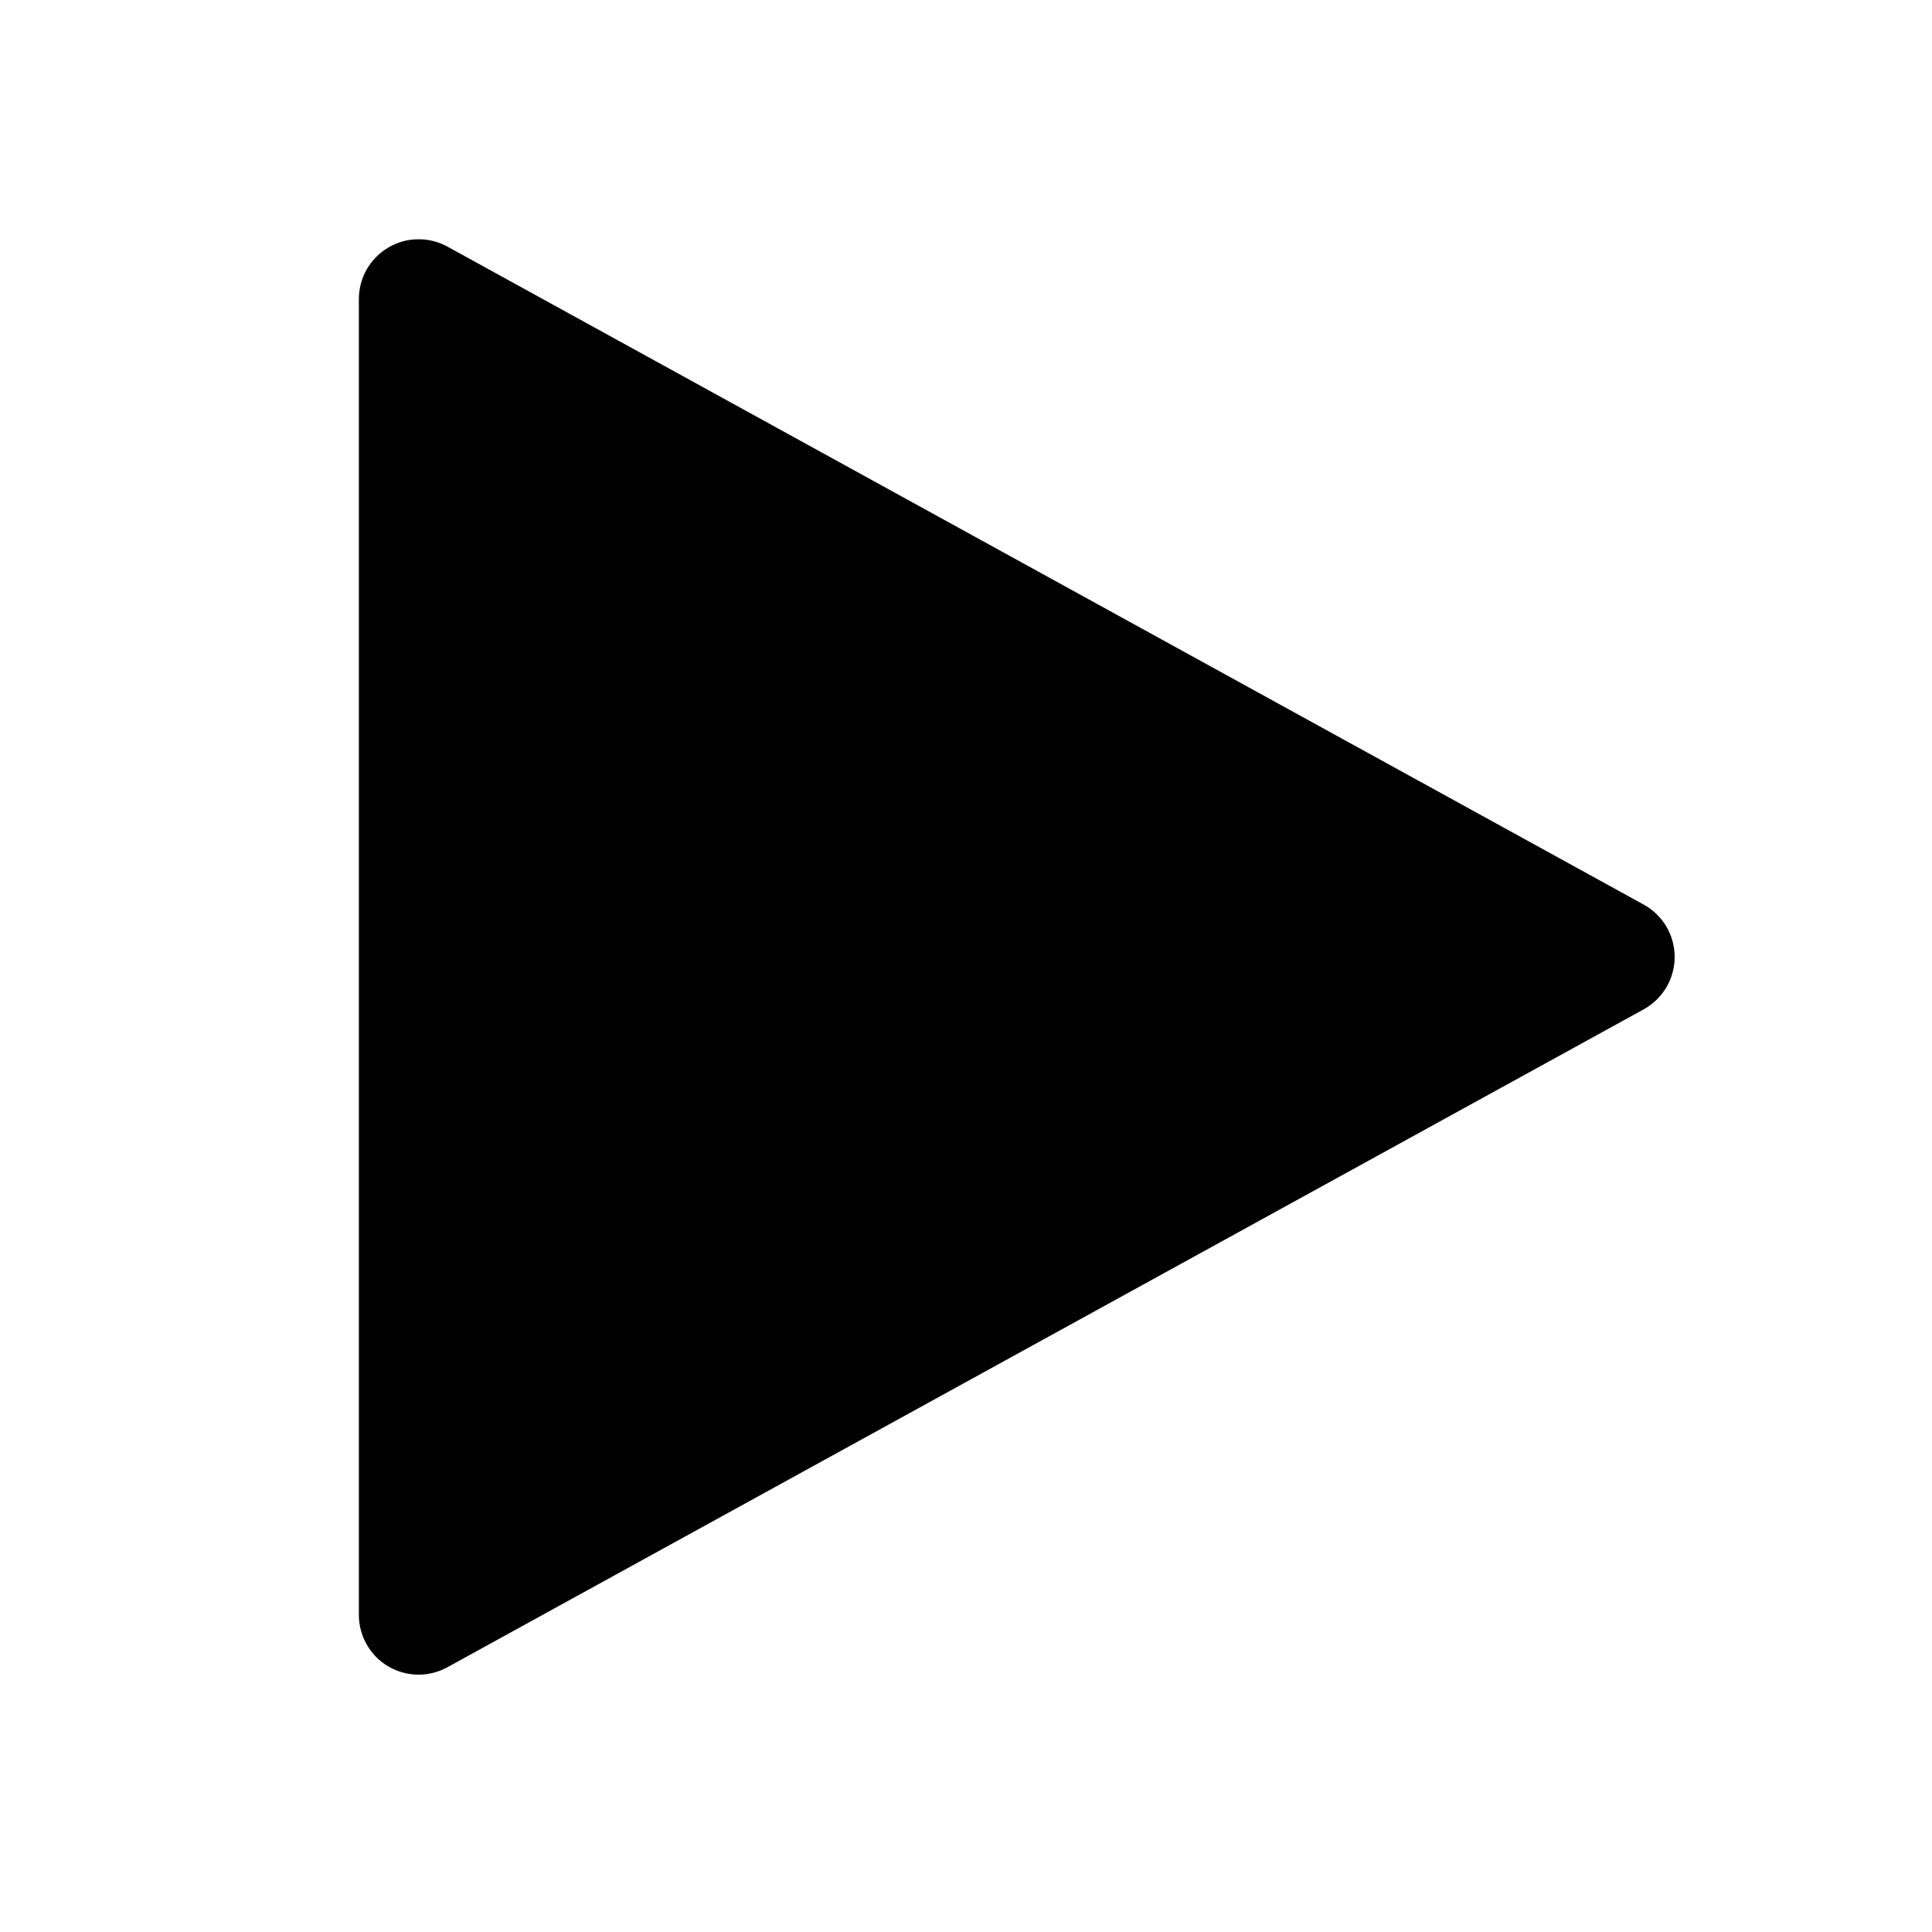 <svg width="20" height="20" viewBox="0 0 20 20" fill="none" xmlns="http://www.w3.org/2000/svg">
<path d="M4.334 17.336C4.17 17.336 4.012 17.271 3.896 17.155C3.78 17.038 3.715 16.881 3.715 16.717L3.715 3.096C3.715 2.988 3.743 2.882 3.796 2.789C3.85 2.696 3.926 2.618 4.019 2.563C4.112 2.508 4.217 2.478 4.324 2.477C4.432 2.475 4.538 2.501 4.632 2.553L17.015 9.364C17.112 9.417 17.193 9.496 17.25 9.591C17.306 9.687 17.336 9.795 17.336 9.906C17.336 10.017 17.306 10.126 17.25 10.221C17.193 10.317 17.112 10.395 17.015 10.449L4.632 17.259C4.541 17.309 4.438 17.336 4.334 17.336Z" fill="black"/>
</svg>
